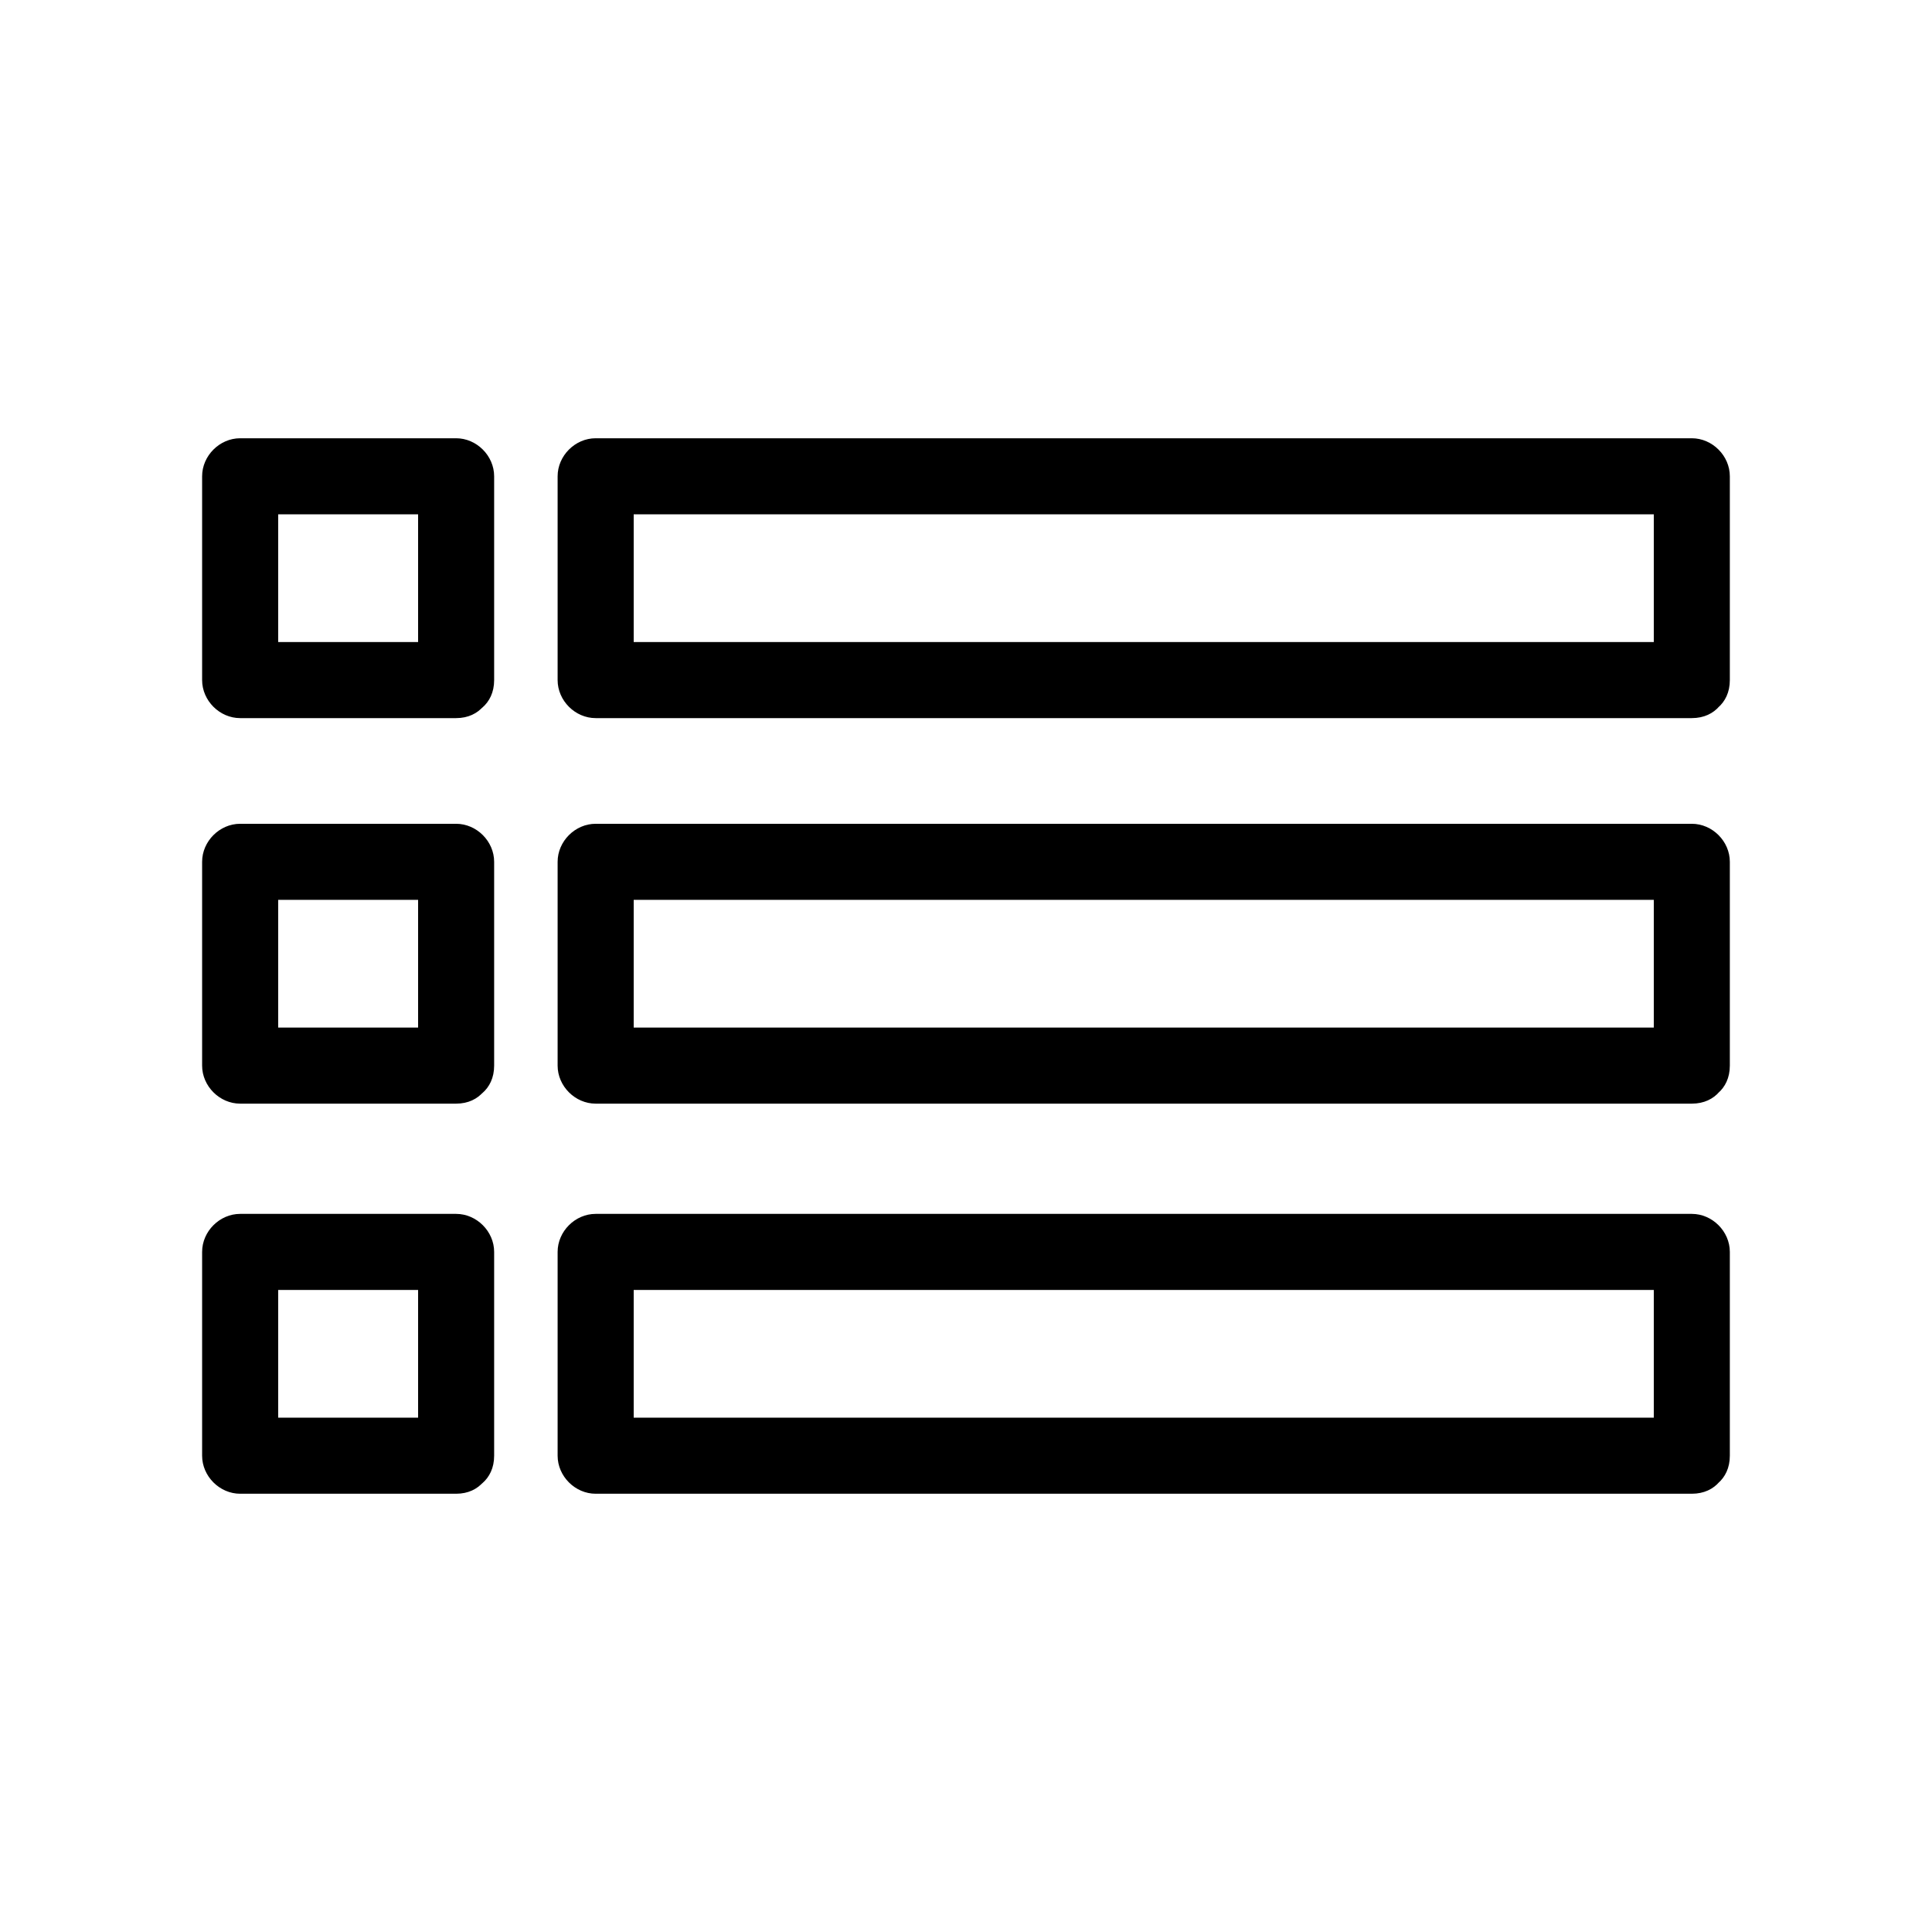 <?xml version="1.0" encoding="UTF-8"?>
<!-- Uploaded to: ICON Repo, www.svgrepo.com, Generator: ICON Repo Mixer Tools -->
<svg fill="#000000" width="800px" height="800px" version="1.1" viewBox="144 144 512 512" xmlns="http://www.w3.org/2000/svg">
 <g>
  <path d="m592.35 314.15h-98.242-156.48-35.77c3.324 3.324 6.75 6.75 10.078 10.078v-54.008l-10.078 10.078h98.242 156.48 35.77c-3.324-3.324-6.75-6.75-10.078-10.078v54.008c0 13 20.152 13 20.152 0v-54.008c0-5.441-4.637-10.078-10.078-10.078h-98.242-156.48-35.77c-5.441 0-10.078 4.637-10.078 10.078v54.008c0 5.441 4.637 10.078 10.078 10.078h98.242 156.48 35.77c13.004-0.004 13.004-20.156 0.004-20.156z"/>
  <path d="m264.88 314.15h-57.234c3.324 3.324 6.75 6.75 10.078 10.078v-54.008l-10.078 10.078h57.234l-10.078-10.078v54.008c0 13 20.152 13 20.152 0v-54.008c0-5.441-4.637-10.078-10.078-10.078h-57.234c-5.441 0-10.078 4.637-10.078 10.078v54.008c0 5.441 4.637 10.078 10.078 10.078h57.234c12.902-0.004 12.902-20.156 0.004-20.156z"/>
  <path d="m592.35 416.32h-98.242-156.48-35.77c3.324 3.324 6.75 6.75 10.078 10.078v-54.008l-10.078 10.078h98.242 156.48 35.77c-3.324-3.324-6.75-6.75-10.078-10.078v54.008c0 13 20.152 13 20.152 0v-54.008c0-5.441-4.637-10.078-10.078-10.078h-98.242-156.48-35.77c-5.441 0-10.078 4.637-10.078 10.078v54.008c0 5.441 4.637 10.078 10.078 10.078h98.242 156.48 35.77c13.004-0.004 13.004-20.156 0.004-20.156z"/>
  <path d="m264.88 416.32h-57.234c3.324 3.324 6.75 6.75 10.078 10.078v-54.008l-10.078 10.078h57.234l-10.078-10.078v54.008c0 13 20.152 13 20.152 0v-54.008c0-5.441-4.637-10.078-10.078-10.078h-57.234c-5.441 0-10.078 4.637-10.078 10.078v54.008c0 5.441 4.637 10.078 10.078 10.078h57.234c12.902-0.004 12.902-20.156 0.004-20.156z"/>
  <path d="m592.35 519.7h-98.242-156.48-35.77l10.078 10.078v-54.008c-3.324 3.324-6.75 6.75-10.078 10.078h98.242 156.48 35.77l-10.078-10.078v54.008c0 13 20.152 13 20.152 0v-54.008c0-5.441-4.637-10.078-10.078-10.078h-98.242-156.48-35.77c-5.441 0-10.078 4.637-10.078 10.078v54.008c0 5.441 4.637 10.078 10.078 10.078h98.242 156.48 35.77c13.004-0.004 13.004-20.156 0.004-20.156z"/>
  <path d="m264.88 519.7h-57.234l10.078 10.078v-54.008c-3.324 3.324-6.75 6.75-10.078 10.078h57.234c-3.324-3.324-6.75-6.75-10.078-10.078v54.008c0 13 20.152 13 20.152 0v-54.008c0-5.441-4.637-10.078-10.078-10.078h-57.234c-5.441 0-10.078 4.637-10.078 10.078v54.008c0 5.441 4.637 10.078 10.078 10.078h57.234c12.902-0.004 12.902-20.156 0.004-20.156z"/>
 </g>
</svg>